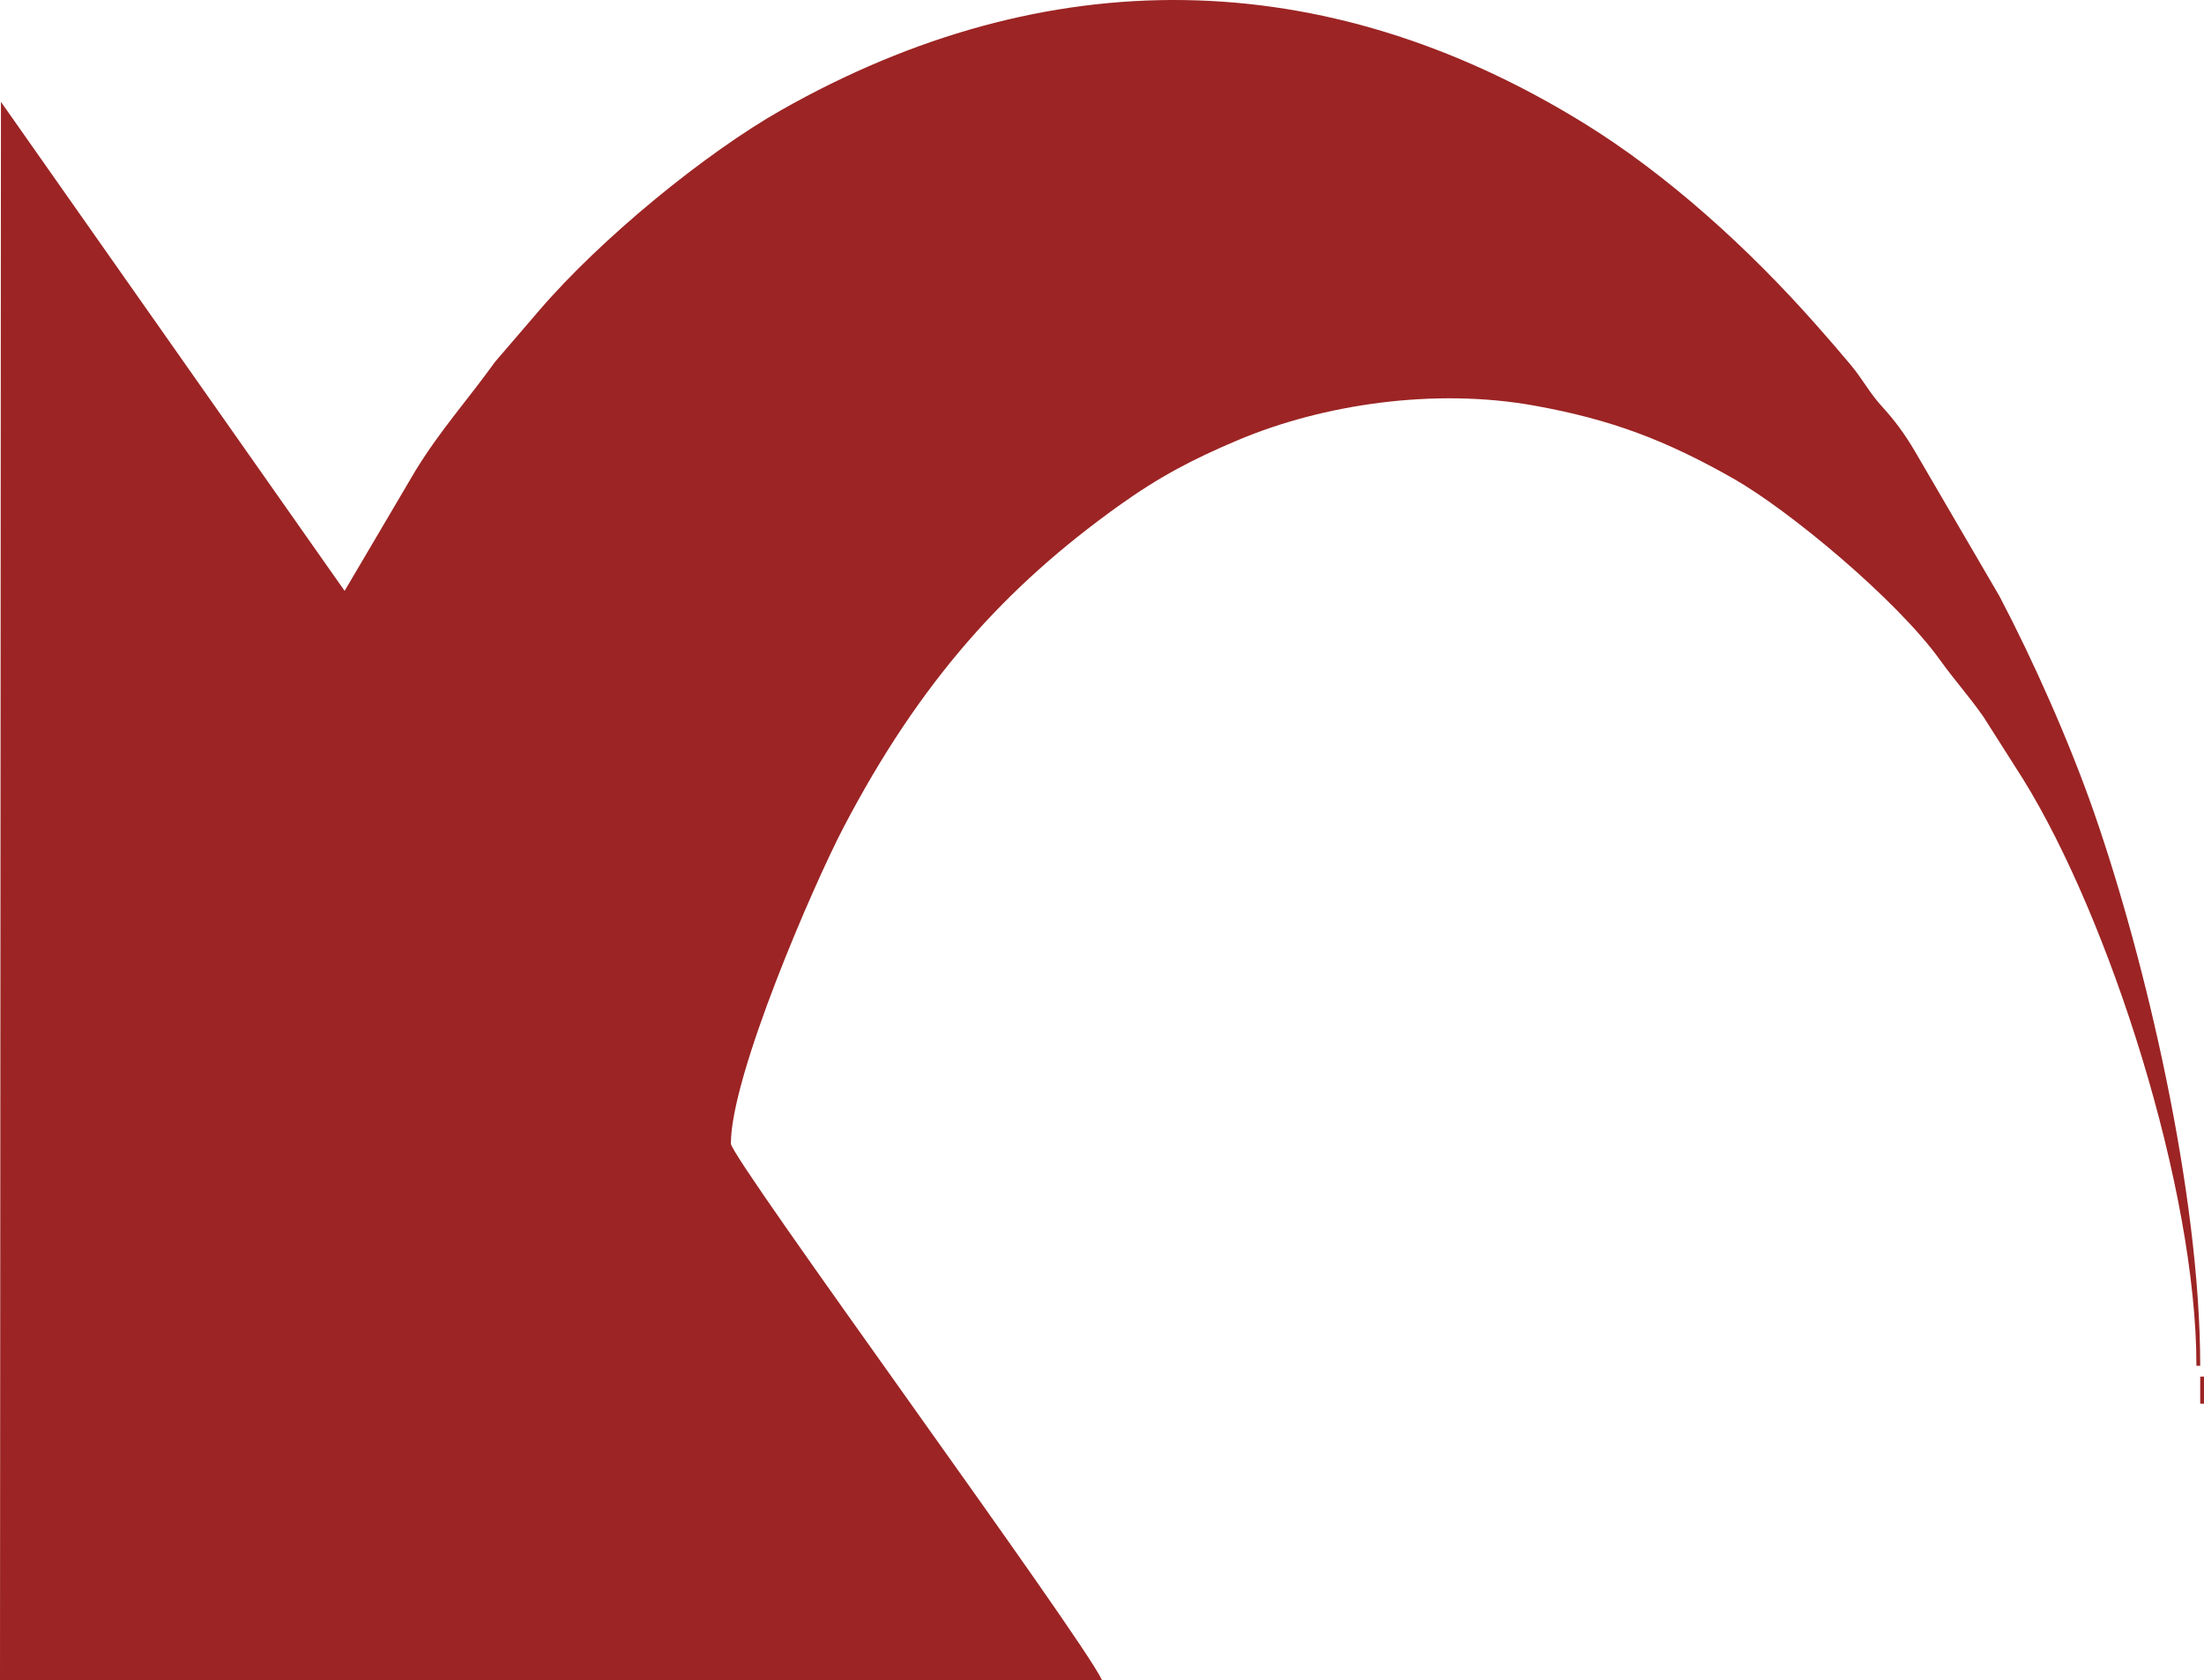 <svg width="1709" height="1303" viewBox="0 0 1709 1303" fill="none" xmlns="http://www.w3.org/2000/svg">
<path fill-rule="evenodd" clip-rule="evenodd" d="M267.214 458.26L0.723 78.987L0 1303H854.5C838.555 1268.92 566.729 898.341 566.729 886.935C566.729 833.764 631.046 685.767 653.957 641.939C713.514 527.991 779.758 455.109 867.225 392.417C898.786 369.796 925.11 355.97 960.553 341.072C1025.7 313.689 1112.03 300.562 1189.8 314.586C1249.2 325.3 1291.55 341.309 1344.07 371.168C1387.68 395.964 1470.75 465.186 1504.24 511.769C1516.39 528.671 1526.15 539.032 1537.99 555.927L1568.76 604.335C1635.52 712.125 1703.13 921.443 1703.13 1059.24H1706.06C1706.06 925.029 1663.49 744.512 1623.87 630.537C1604.57 575.043 1576.42 511.943 1550.44 462.459L1484.97 350.229C1476.91 336.442 1468.8 325.63 1459.4 315.371C1449.4 304.443 1444.64 294.486 1435.05 282.988C1425.78 271.885 1418.25 263.257 1409.1 252.873C1355.58 192.123 1292.42 135.188 1228.28 95.599C1026.08 -29.219 810.966 -30.971 605.737 85.413C547.28 118.561 466.578 184.264 417.885 241.028L383.884 280.622C362.797 309.959 341.722 333.21 322.294 364.785L267.214 458.26Z" fill="#9C2424"/>
<path fill-rule="evenodd" clip-rule="evenodd" d="M1706.06 1088.66H1709V1067.65H1706.06V1088.66Z" fill="#9C2424"/>
</svg>
